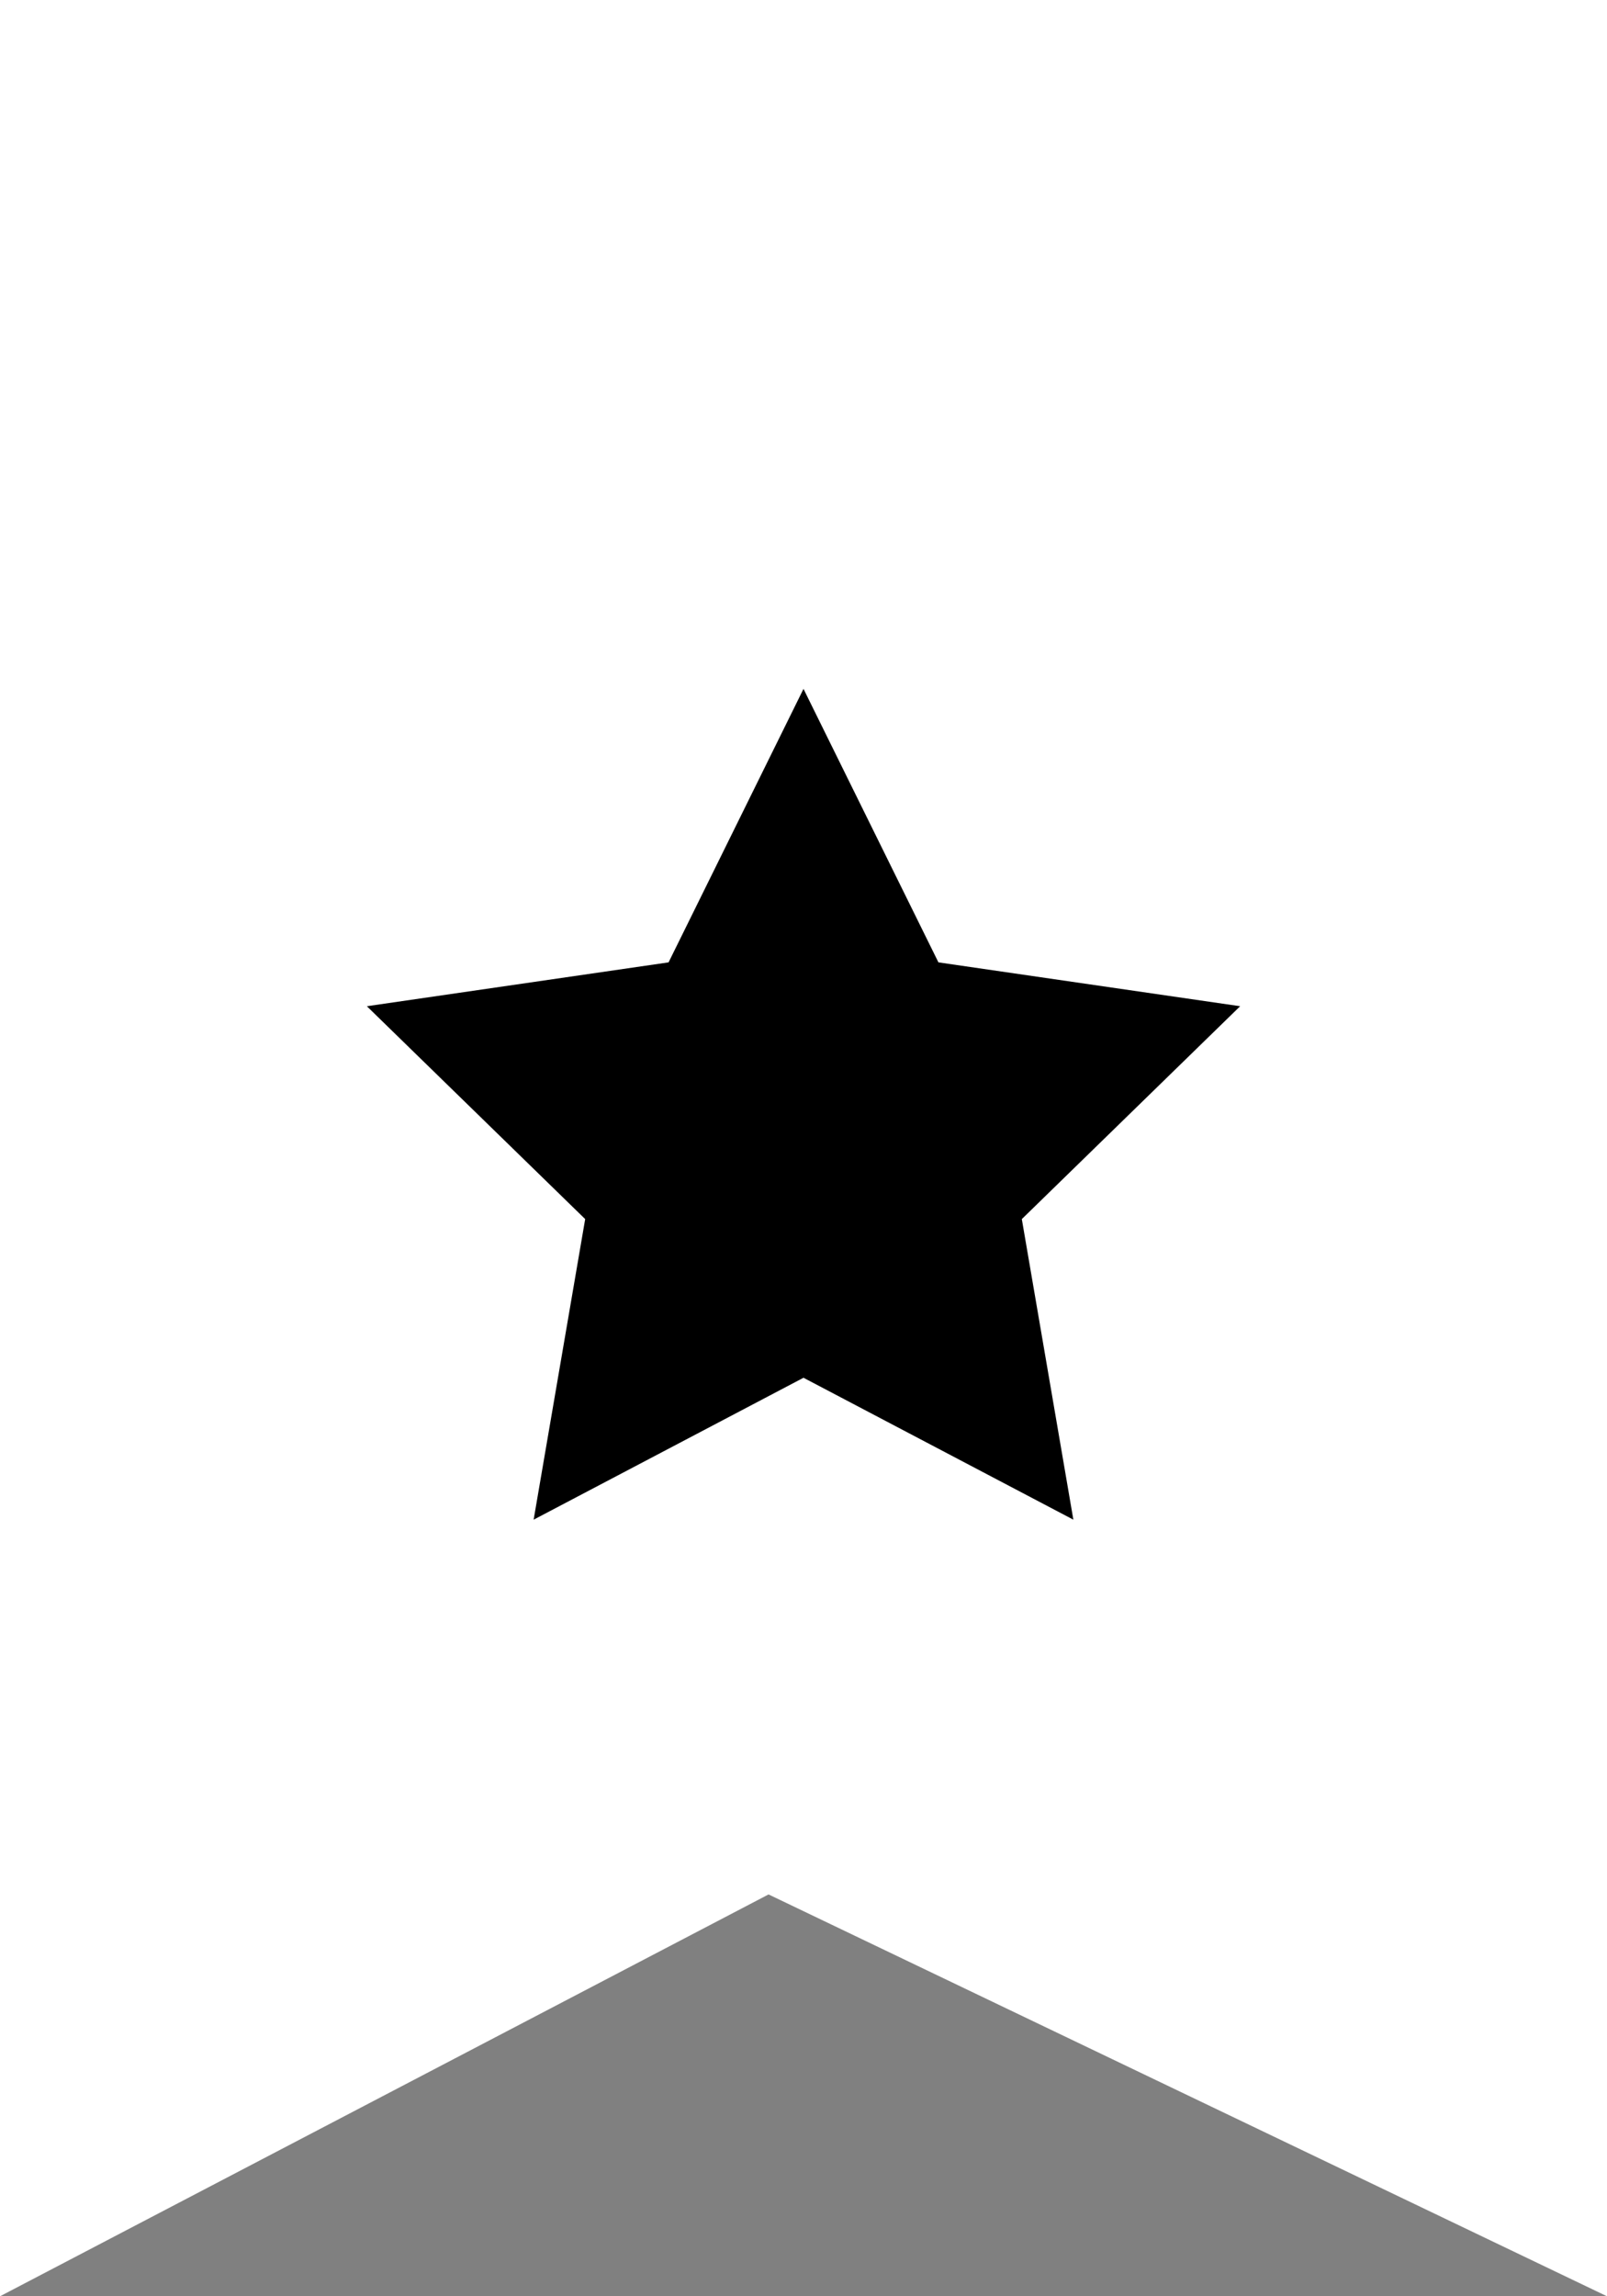 <?xml version="1.0" encoding="UTF-8"?>
<svg width="28px" height="40px" viewBox="0 0 28 40" version="1.1" xmlns="http://www.w3.org/2000/svg" xmlns:xlink="http://www.w3.org/1999/xlink">
    <rect x="0" y="0" width="28" height="40" fill="#808080" stroke="none"/>
    <title>Ribbon</title>
    <g id="Premium-Cafe" stroke="none" stroke-width="1" fill="none" fill-rule="evenodd">
        <g id="Web-Feed-Premium-Profile" transform="translate(-85, -32)">
            <g id="Ribbon" transform="translate(85, 32)">
                <polygon id="Rectangle" fill="#FFFFFF" points="0 0 28 0 28 40 13.391 33 0 40"></polygon>
                <polygon id="Star" fill="#000000" points="14 24 9.298 26.472 10.196 21.236 6.392 17.528 11.649 16.764 14 12 16.351 16.764 21.608 17.528 17.804 21.236 18.702 26.472"></polygon>
            </g>
        </g>
    </g>
</svg>